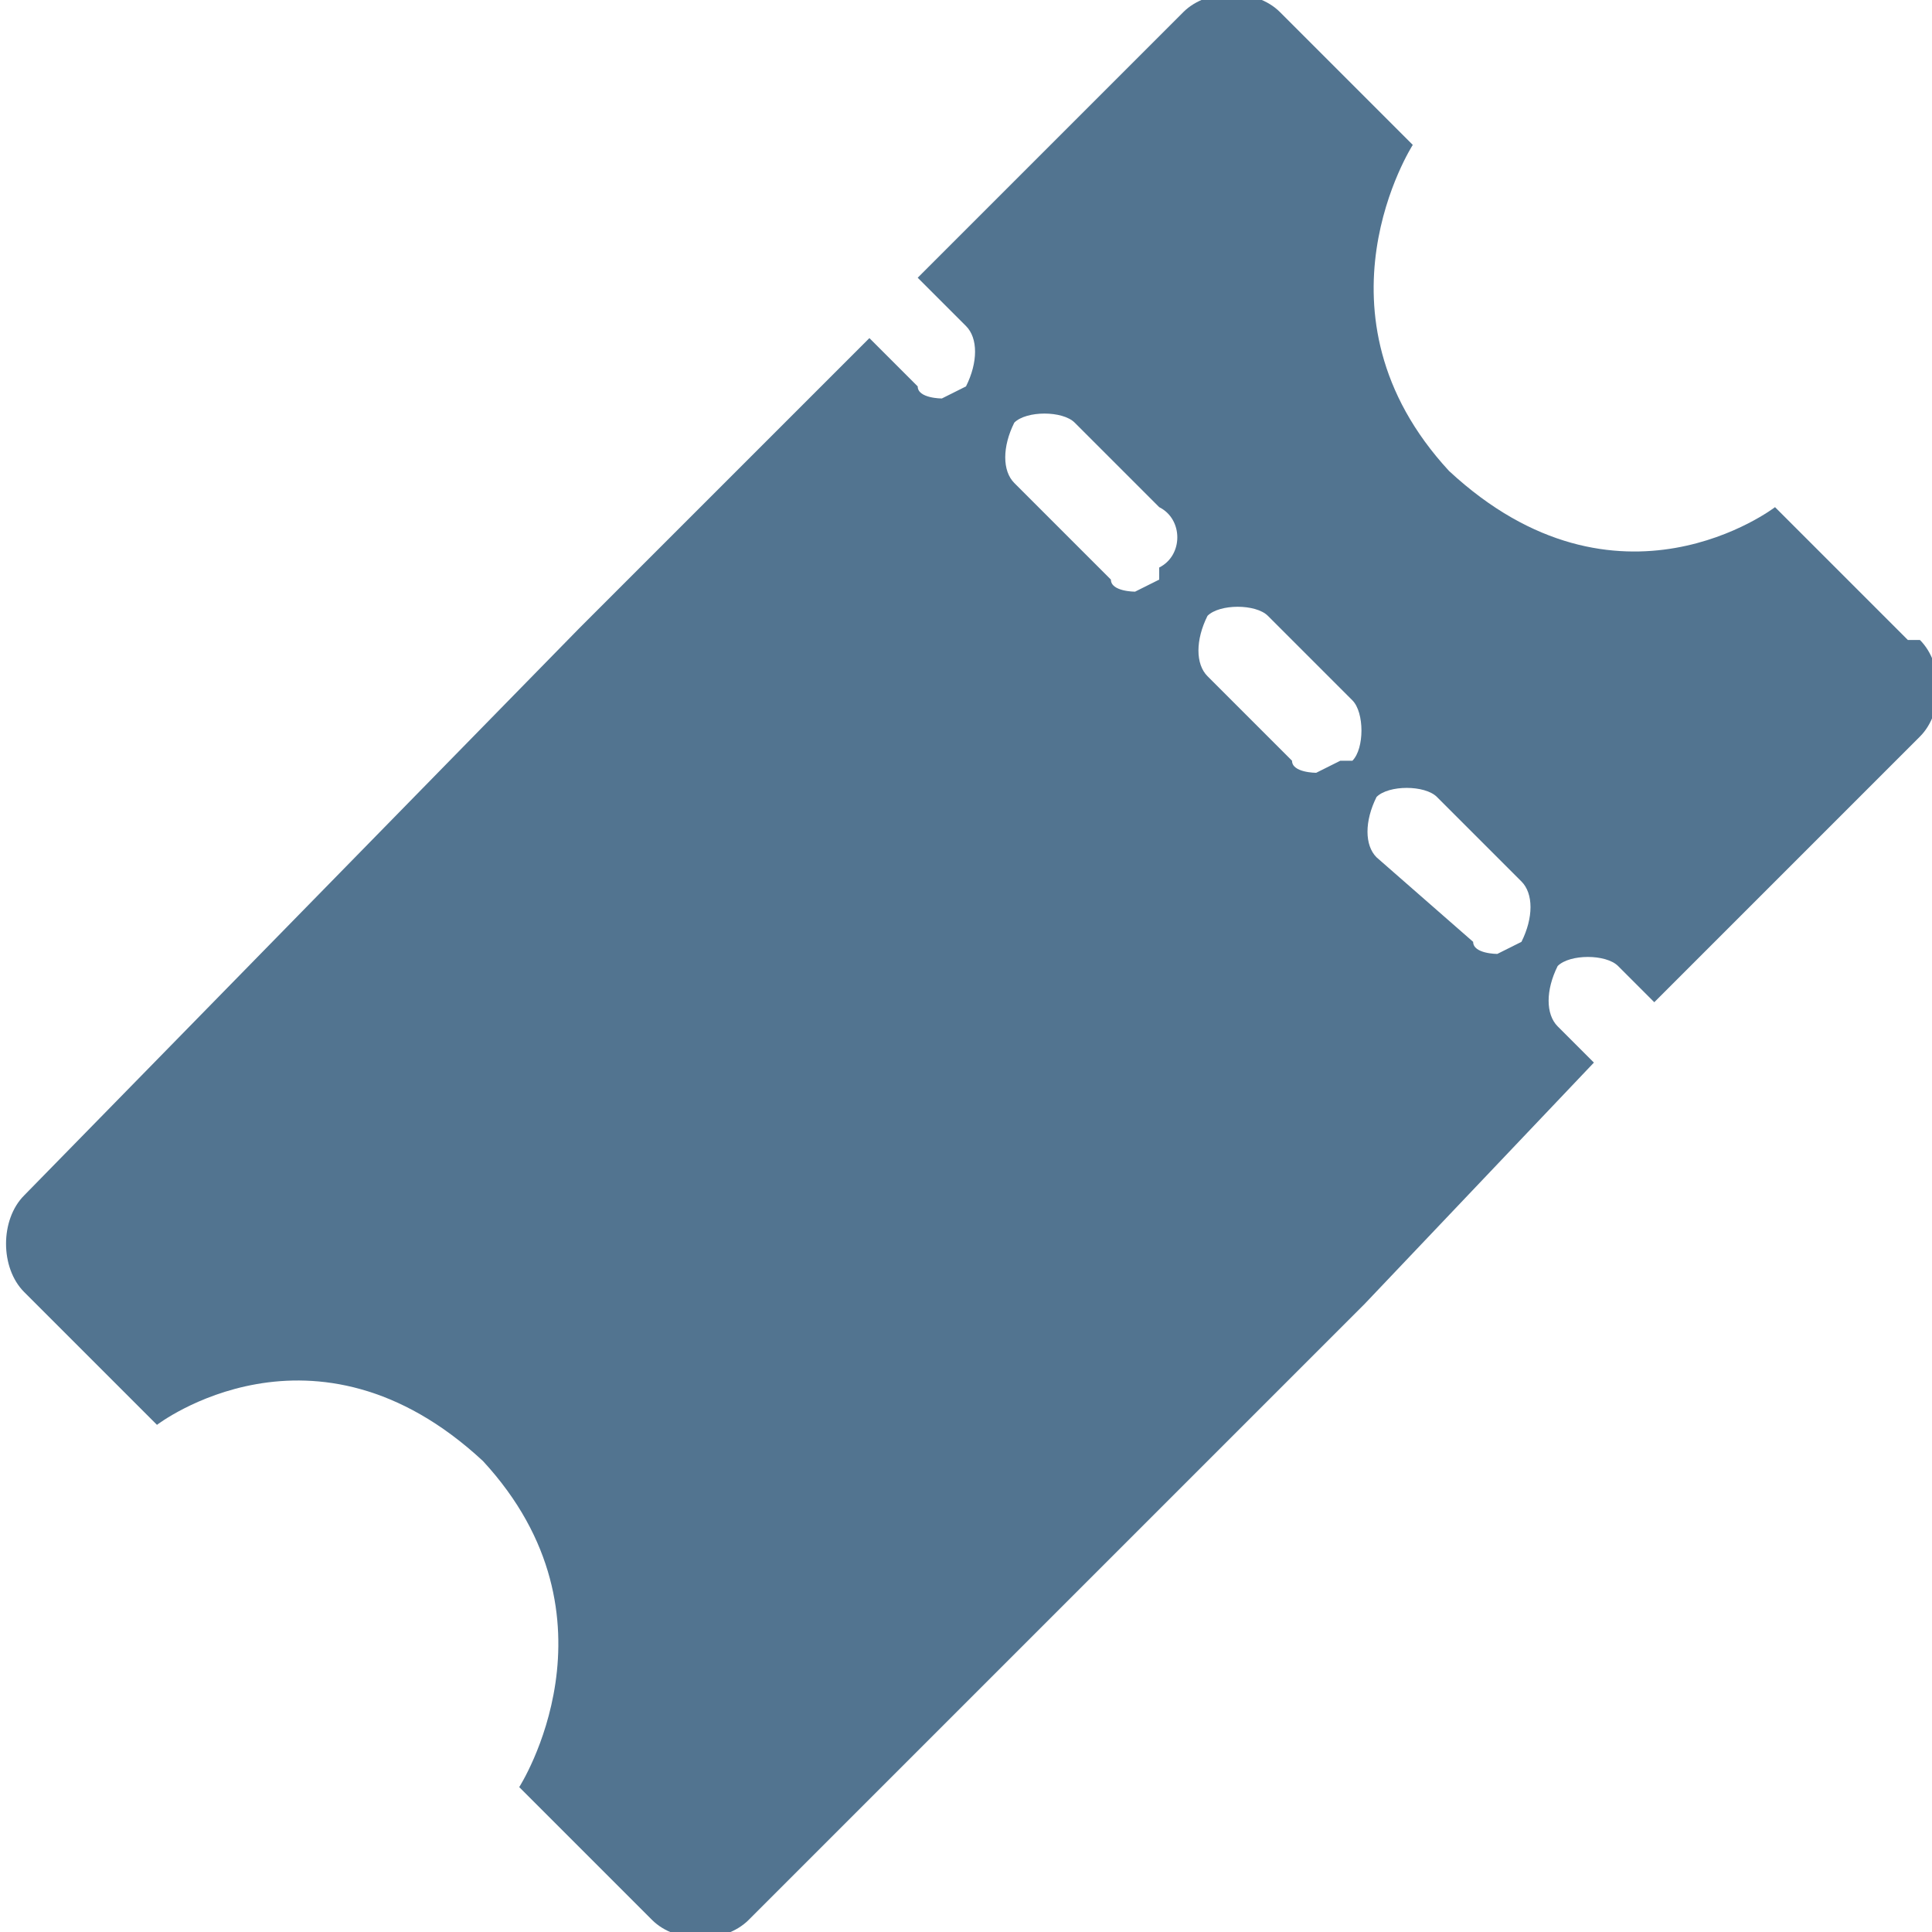 <?xml version="1.0" encoding="UTF-8"?>
<svg xmlns="http://www.w3.org/2000/svg" version="1.1" viewBox="0 0 16 16">
  <defs>
    <style>
      .cls-1 {
        fill: #527490;
      }
    </style>
  </defs>
  <!-- Generator: Adobe Illustrator 28.7.1, SVG Export Plug-In . SVG Version: 1.2.0 Build 142)  -->
  <g>
    <g id="Layer_1">
      <path class="cls-1" d="M15.8,5.3l-1.1-1.1s-1.3,1-2.7-.3c-1.2-1.3-.3-2.7-.3-2.7l-1.1-1.1c-.2-.2-.6-.2-.8,0,0,0,0,0,0,0l-2.2,2.2.4.4c.1.1.1.3,0,.5,0,0-.2.1-.2.1,0,0-.2,0-.2-.1l-.4-.4-2.4,2.4h0S.2,9.9.2,9.9c-.2.2-.2.6,0,.8,0,0,0,0,0,0l1.1,1.1s1.3-1,2.7.3c1.2,1.3.3,2.7.3,2.7l1.1,1.1c.2.2.6.2.8,0,0,0,0,0,0,0l5.1-5.1h0s1.9-2,1.9-2l-.3-.3c-.1-.1-.1-.3,0-.5,0,0,0,0,0,0,.1-.1.4-.1.5,0l.3.3,2.2-2.2c.2-.2.2-.6,0-.8,0,0,0,0,0,0h0ZM9.6,4.8c0,0-.2.1-.2.1,0,0-.2,0-.2-.1l-.8-.8c-.1-.1-.1-.3,0-.5,0,0,0,0,0,0,.1-.1.4-.1.5,0l.7.7c.2.1.2.4,0,.5h0ZM11.1,6.3c0,0-.2.1-.2.1,0,0-.2,0-.2-.1l-.7-.7c-.1-.1-.1-.3,0-.5,0,0,0,0,0,0,.1-.1.4-.1.5,0l.7.7c.1.1.1.4,0,.5ZM12.6,7.8c0,0-.2.1-.2.1,0,0-.2,0-.2-.1l-.8-.7c-.1-.1-.1-.3,0-.5,0,0,0,0,0,0,.1-.1.4-.1.5,0l.7.7c.1.1.1.3,0,.5Z"/>
    </g>
  </g>
</svg>